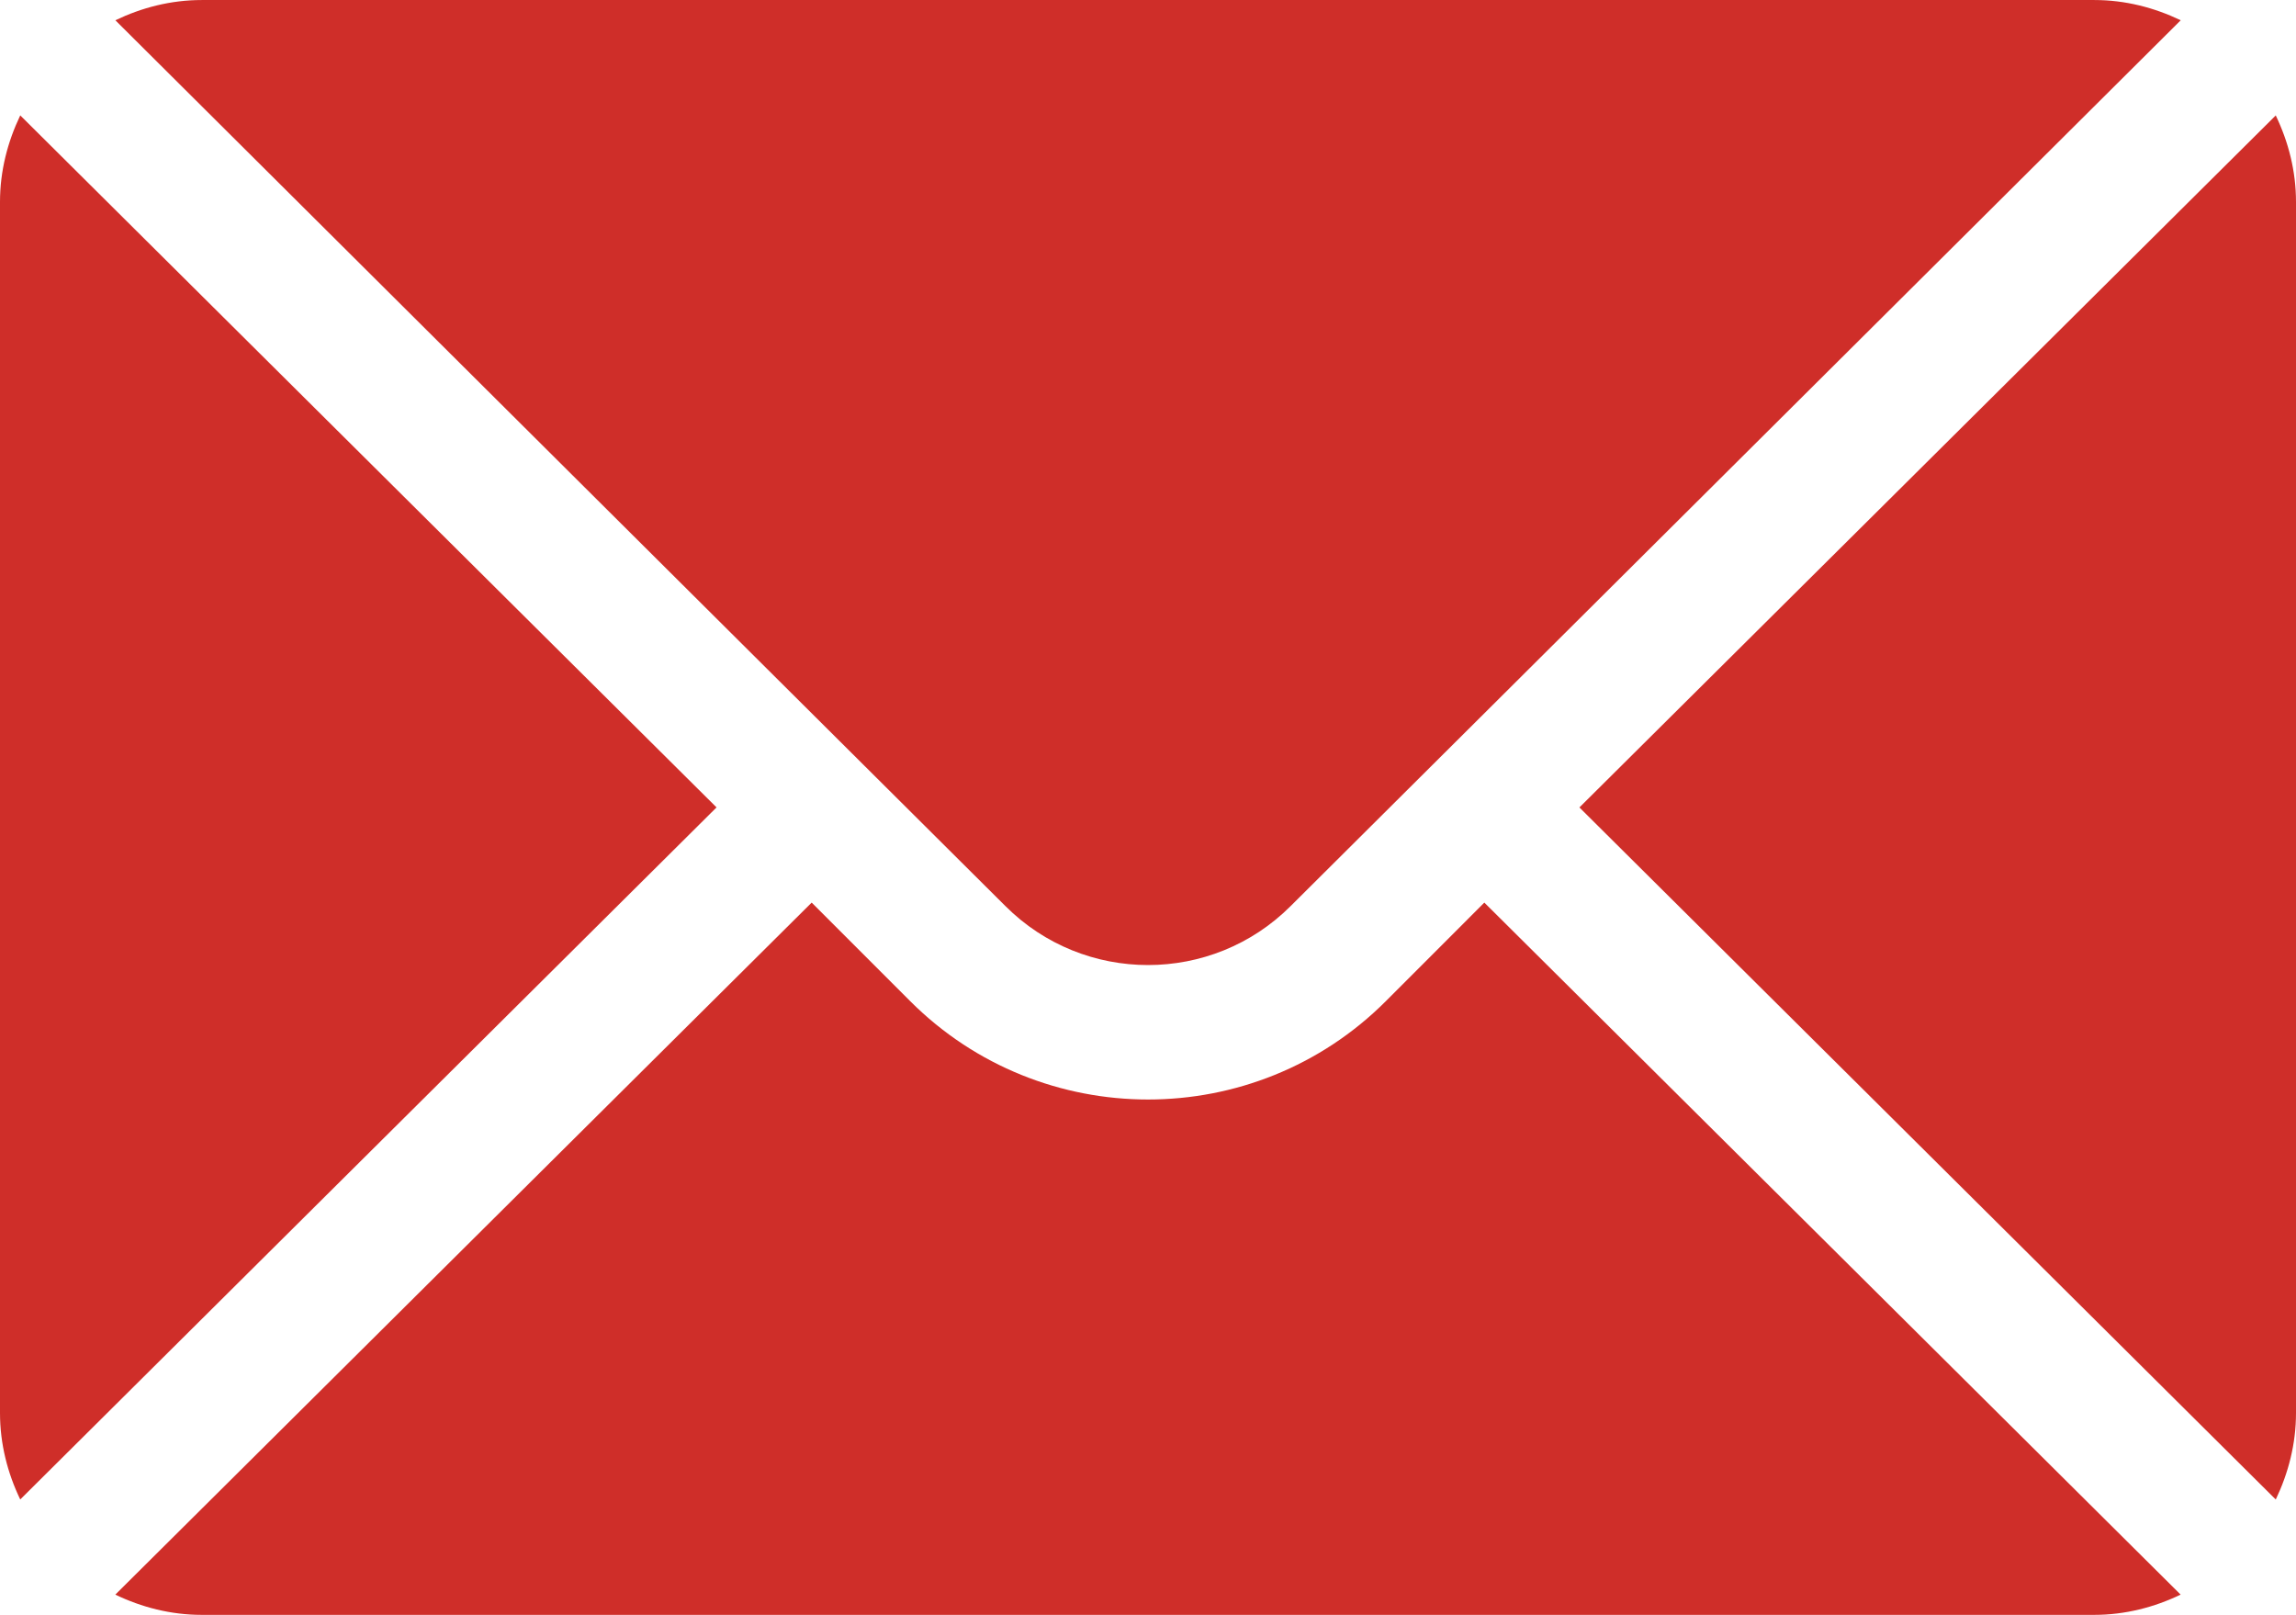 <?xml version="1.0" encoding="UTF-8"?>
<!DOCTYPE svg PUBLIC "-//W3C//DTD SVG 1.1//EN" "http://www.w3.org/Graphics/SVG/1.1/DTD/svg11.dtd">
<!-- Creator: CorelDRAW 2018 (64 Bit) -->
<svg xmlns="http://www.w3.org/2000/svg" xml:space="preserve" width="25.4mm" height="17.86mm" version="1.1" style="shape-rendering:geometricPrecision; text-rendering:geometricPrecision; image-rendering:optimizeQuality; fill-rule:evenodd; clip-rule:evenodd"
viewBox="0 0 496.95 349.42"
 xmlns:xlink="http://www.w3.org/1999/xlink"
 enable-background="new 0 0 96 96">
 <defs>
  <style type="text/css">
   <![CDATA[
    .fil0 {fill:#CF2E29}
   ]]>
  </style>
 </defs>
 <g id="Capa_x0020_1">
  <g id="footer-email.svg">
   <g>
    <g>
     <path class="fil0" d="M492.57 24.97l-150.72 149.74 150.72 149.75c2.72,-5.7 4.38,-12 4.38,-18.71l0 -262.06c0,-6.72 -1.65,-13.02 -4.38,-18.71z"/>
    </g>
   </g>
   <g>
    <g>
     <path class="fil0" d="M453.28 0l-409.6 0c-6.72,0 -13.02,1.65 -18.71,4.38l192.63 191.66c17.03,17.03 44.73,17.03 61.76,0l192.64 -191.66c-5.7,-2.73 -11.99,-4.38 -18.71,-4.38z"/>
    </g>
   </g>
   <g>
    <g>
     <path class="fil0" d="M4.38 24.97c-2.72,5.69 -4.38,11.99 -4.38,18.71l0 262.06c0,6.72 1.65,13.03 4.38,18.71l150.71 -149.75 -150.71 -149.74z"/>
    </g>
   </g>
   <g>
    <g>
     <path class="fil0" d="M321.27 195.3l-21.32 21.33c-28.37,28.37 -74.56,28.37 -102.94,0l-21.33 -21.33 -150.72 149.74c5.69,2.73 11.98,4.38 18.71,4.38l409.6 0c6.72,0 13.02,-1.65 18.71,-4.38l-150.71 -149.74z"/>
    </g>
   </g>
  </g>
 </g>
</svg>
